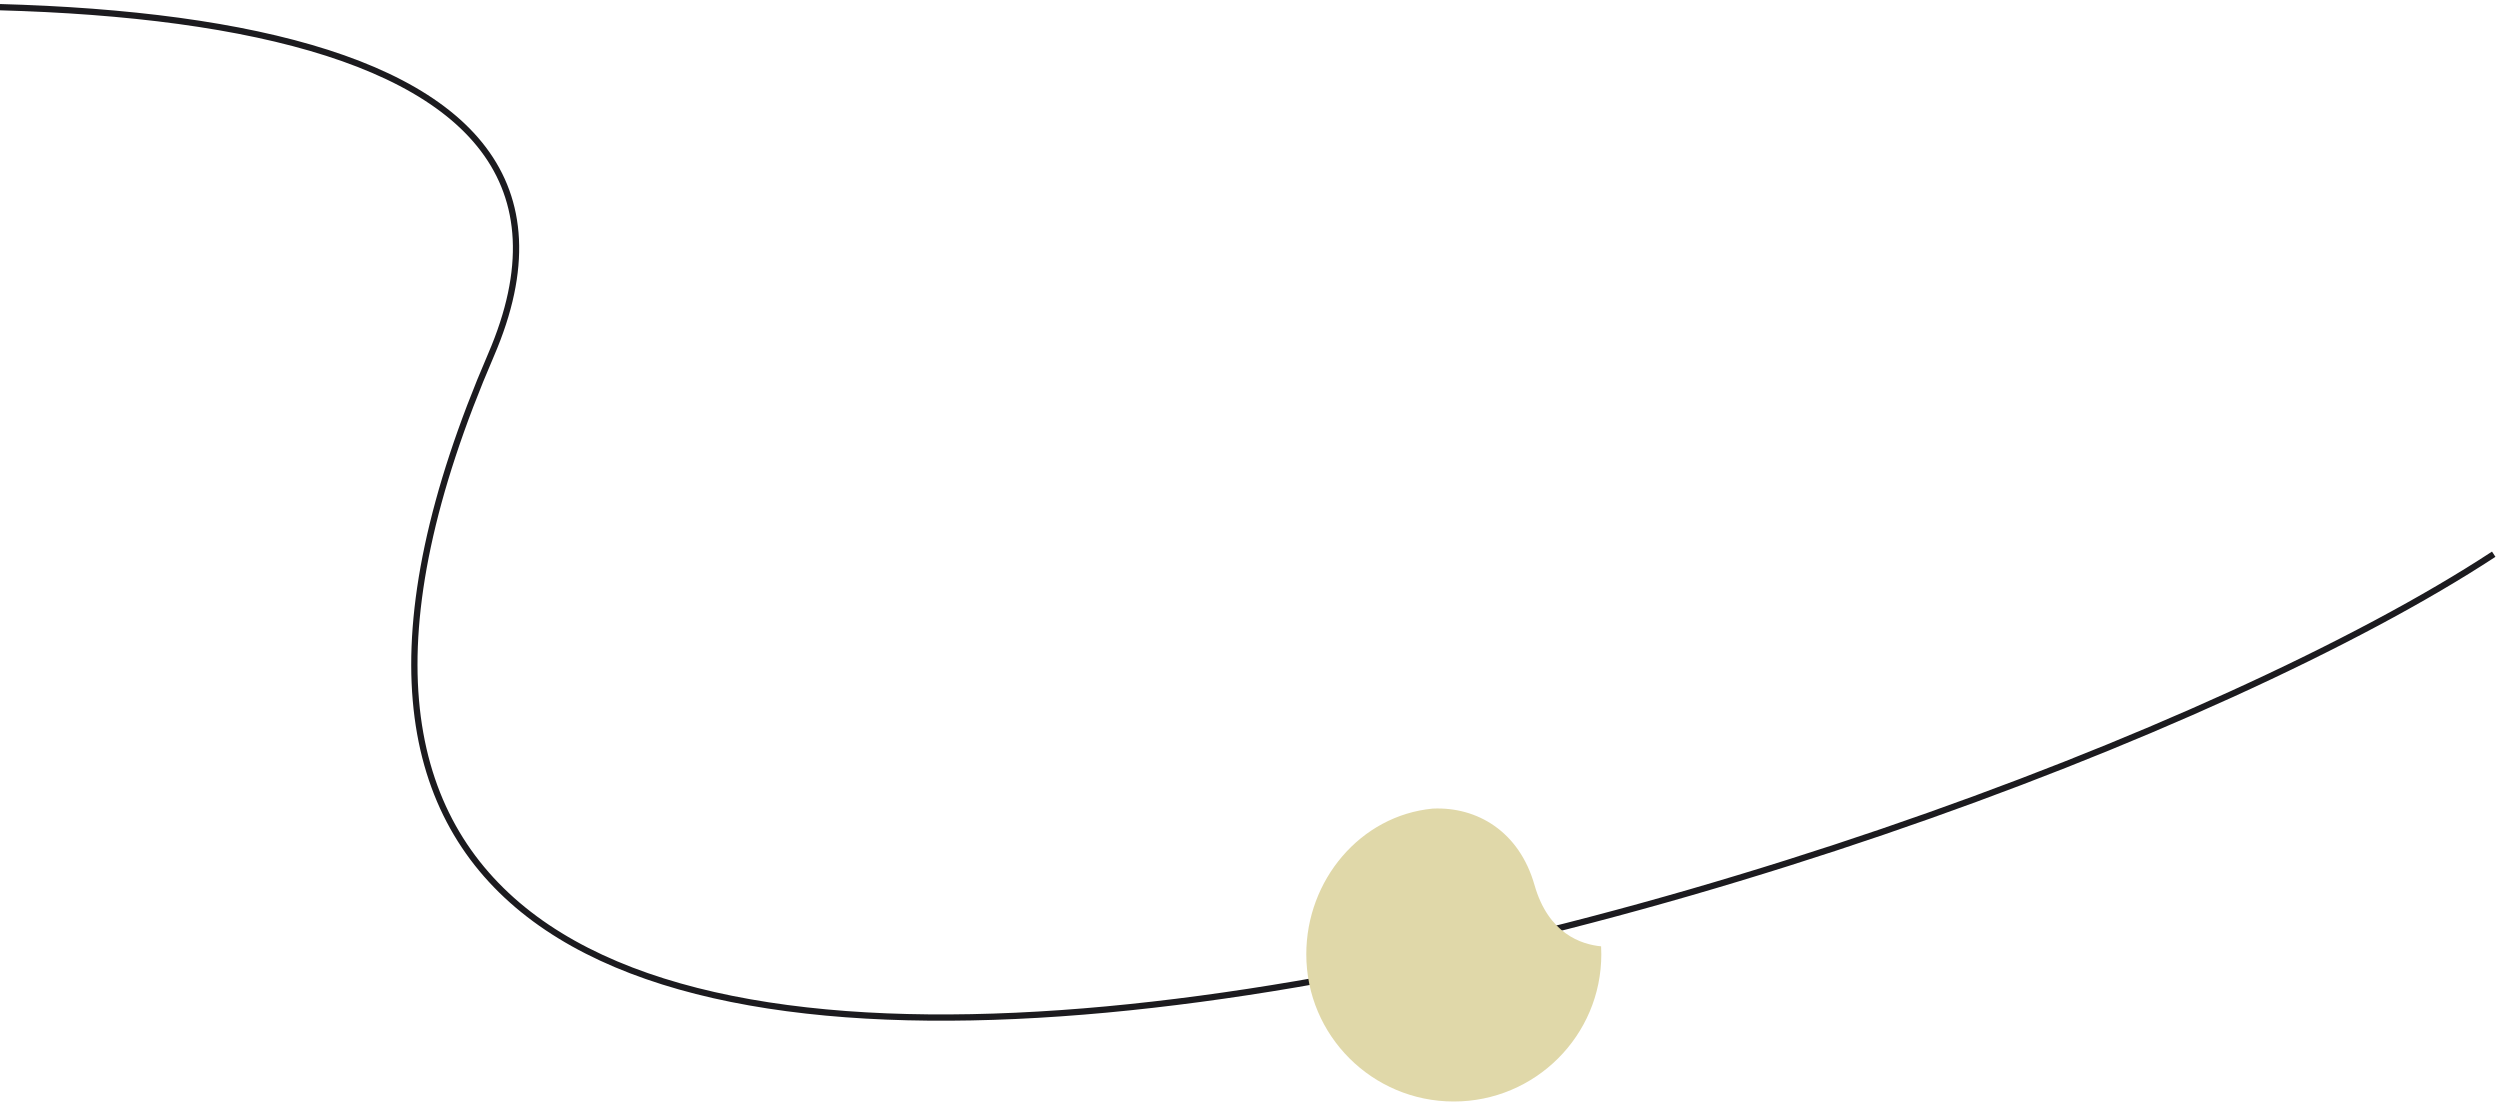 <svg width="398" height="176" viewBox="0 0 398 176" fill="none" xmlns="http://www.w3.org/2000/svg">
<path d="M-320 70.988C-263.32 26.016 125.468 -53.234 78.176 56.497C1.186 235.137 310.091 145.195 397 88.231" stroke="#1C1B1F"/>
<path d="M231.446 175.359C244.416 175.359 254.929 164.866 254.929 151.923C254.929 151.497 254.917 151.075 254.894 150.655C251.753 150.357 246.5 148.652 244.295 140.902C241.854 132.331 235.125 128.41 228.092 128.728C216.574 129.834 207.962 140.115 207.962 151.923C207.962 164.866 218.475 175.359 231.446 175.359Z" fill="#E0D8A9"/>
</svg>
